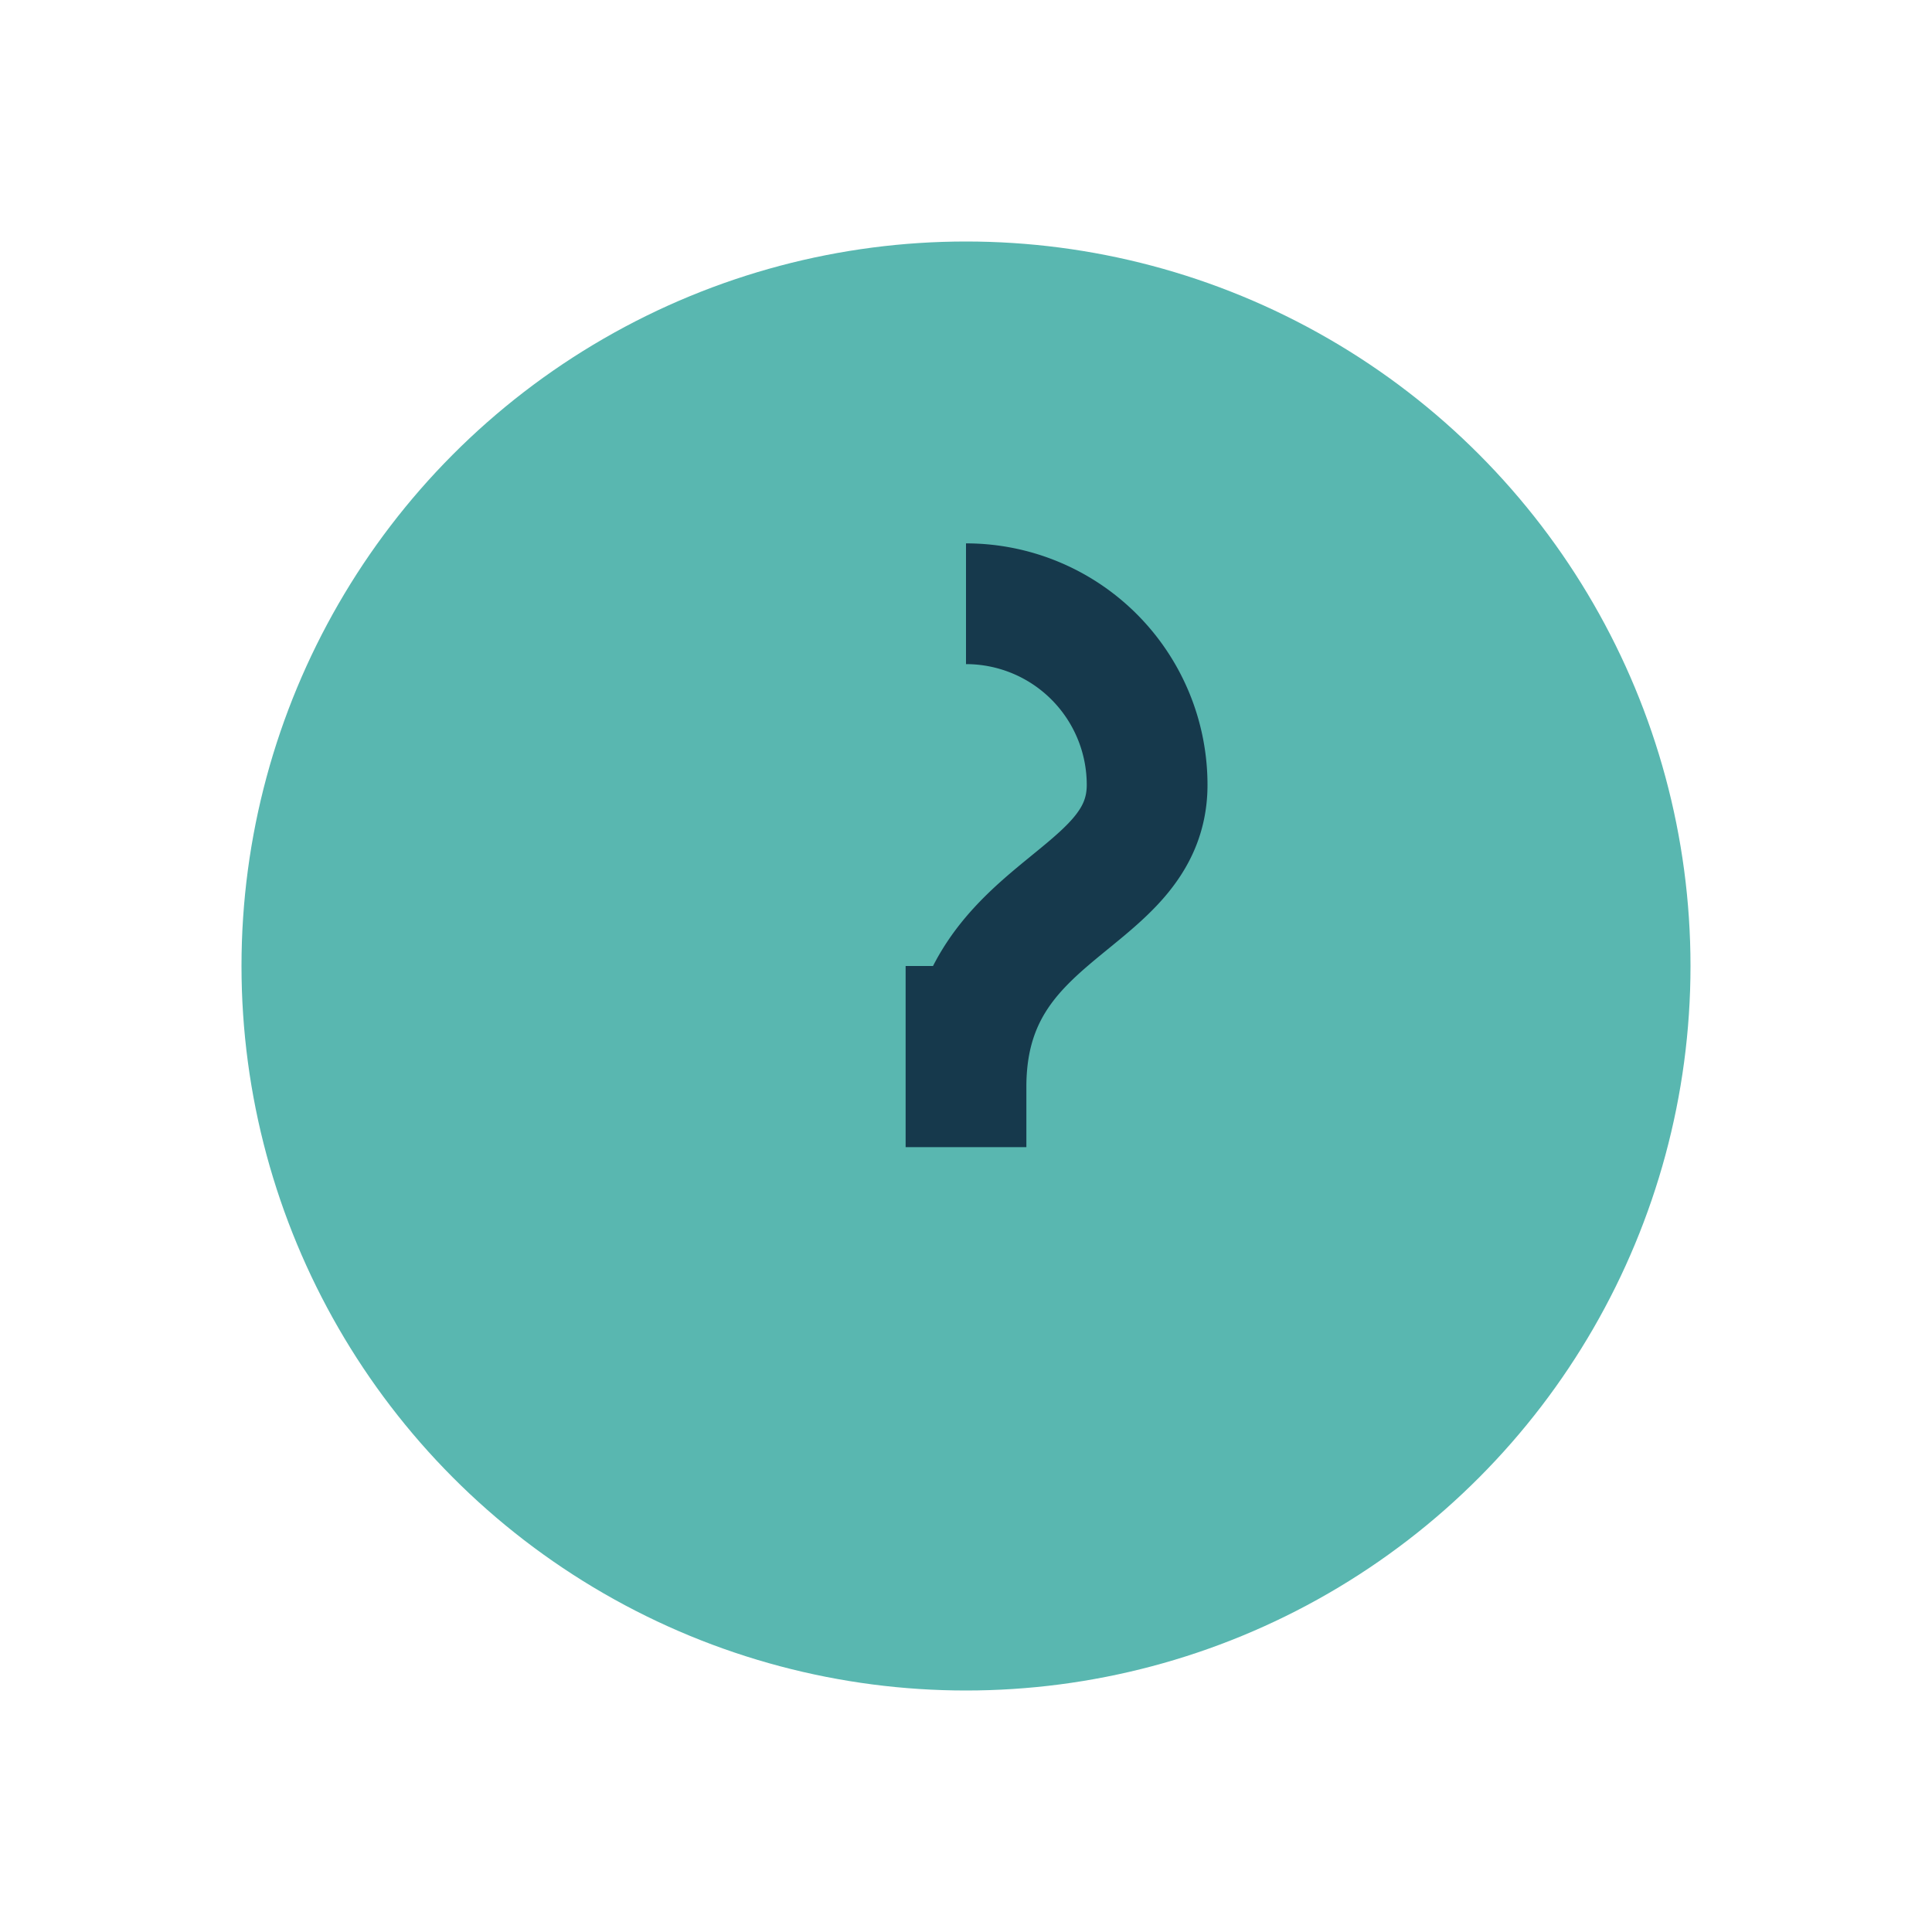 <?xml version="1.0" encoding="UTF-8"?>
<svg xmlns="http://www.w3.org/2000/svg" width="32" height="32" viewBox="0 0 32 32"><circle cx="16" cy="16" r="12" fill="#59B7B0"/><path d="M16 19v-3m0-6a3 3 0 013 3c0 2-3 2-3 5" stroke="#16394C" stroke-width="2" fill="none"/></svg>